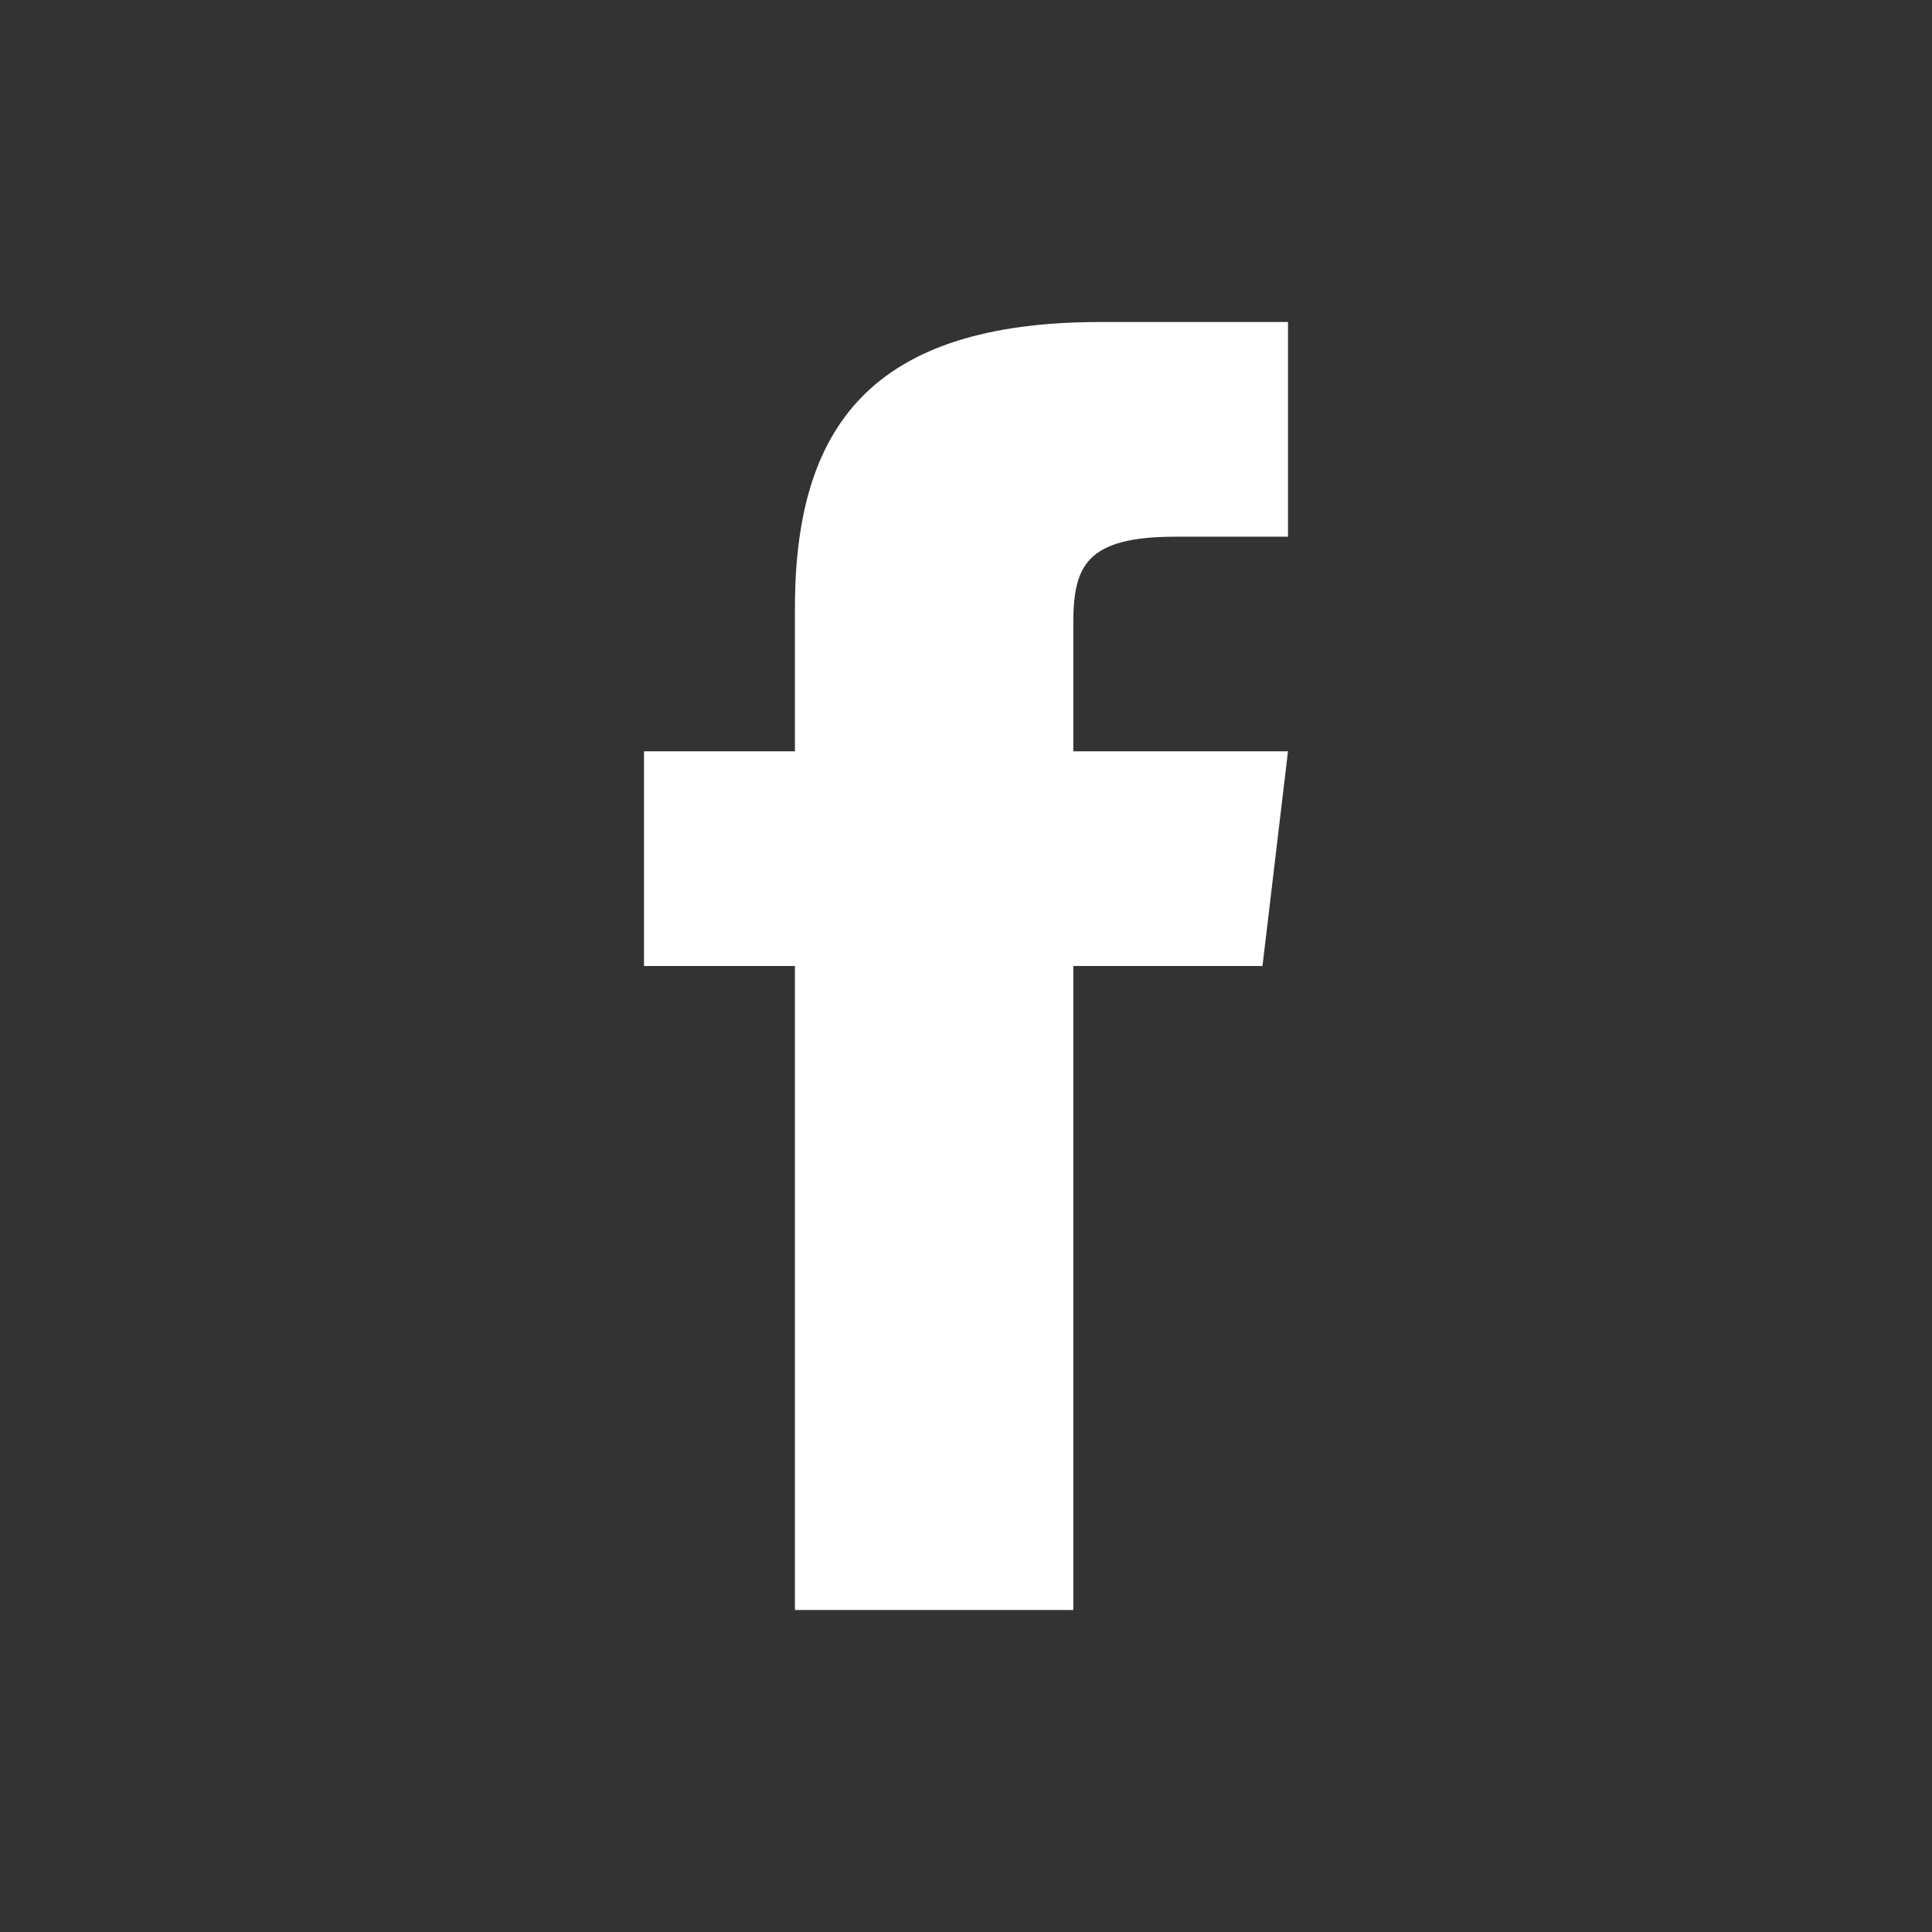 <svg width="24" height="24" viewBox="0 0 24 24" fill="none" xmlns="http://www.w3.org/2000/svg">
<rect x="0" y="0" width="24" height="24" fill="#333333" stroke="none"/>
<path d="M13.333 9.333V7.746C13.333 7.029 13.492 6.667 14.604 6.667H16V4H13.671C10.817 4 9.875 5.308 9.875 7.554V9.333H8V12H9.875V20H13.333V12H15.683L16 9.333H13.333Z" fill="white"/>
</svg>
